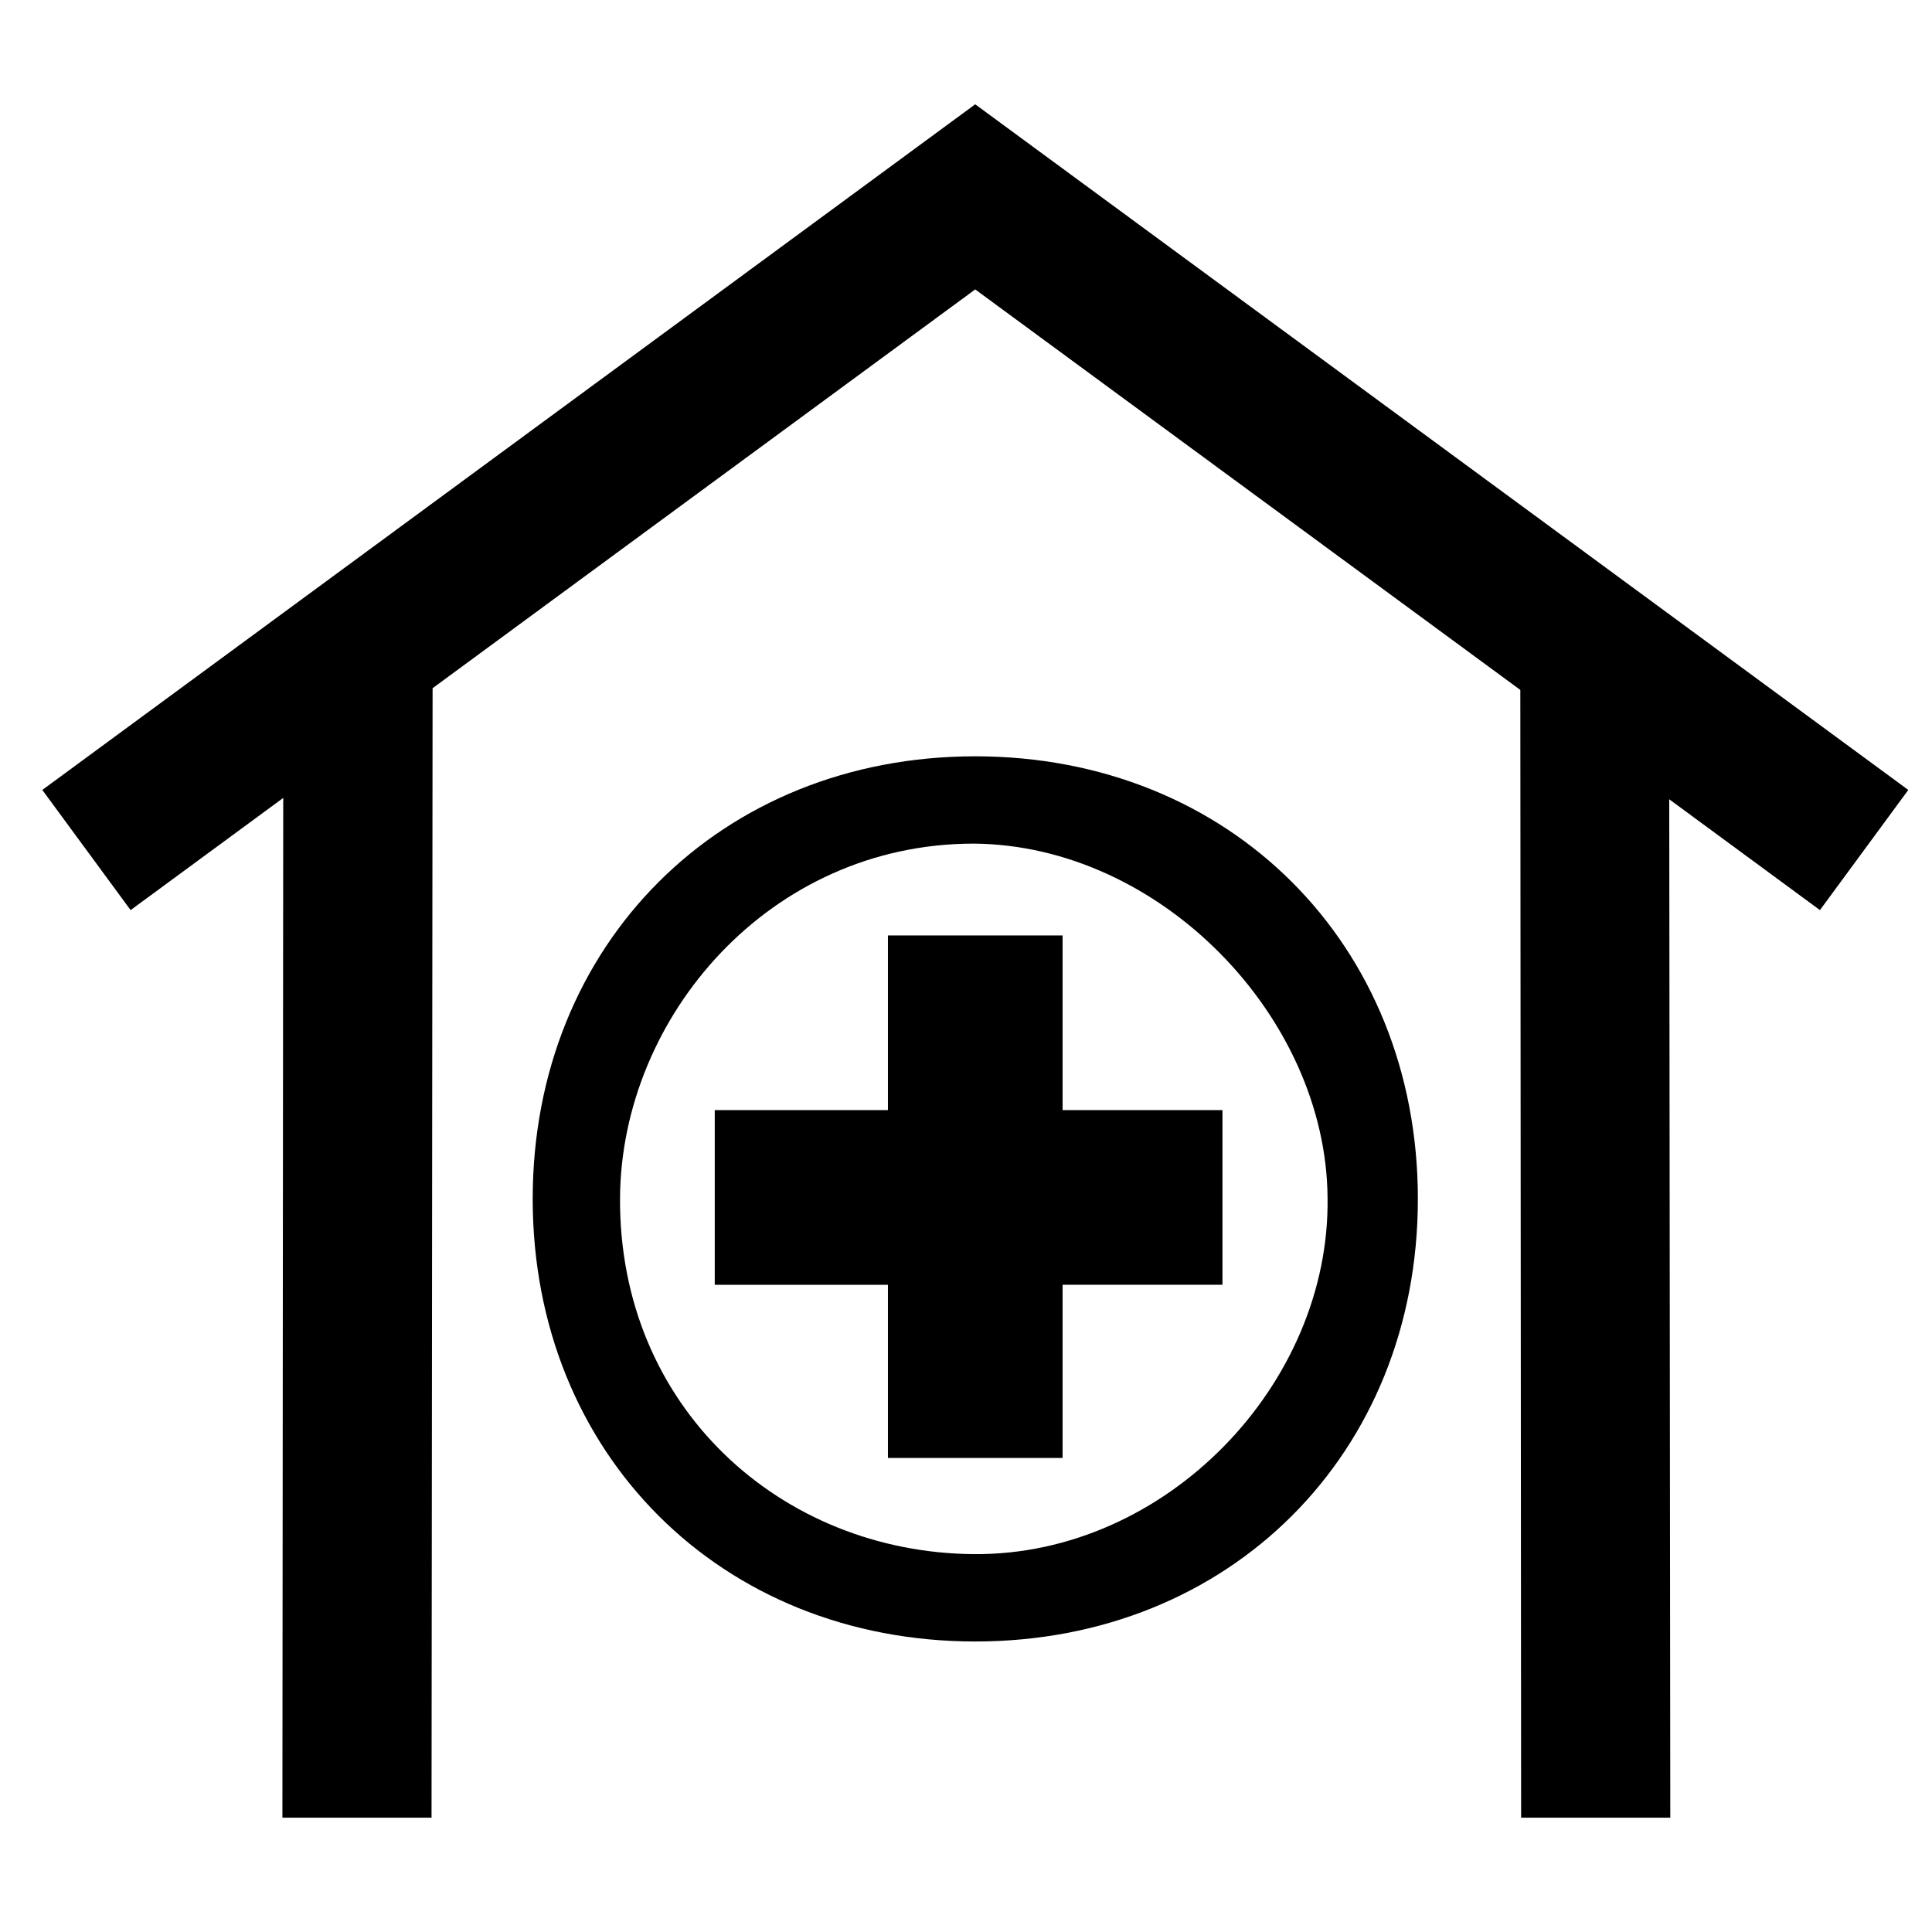 <?xml version="1.0" encoding="UTF-8"?>
<!-- Uploaded to: SVG Repo, www.svgrepo.com, Generator: SVG Repo Mixer Tools -->
<svg fill="#000000" width="800px" height="800px" version="1.1" viewBox="144 144 512 512" xmlns="http://www.w3.org/2000/svg">
 <g>
  <path d="m219.06 355.46-0.219 270.24h39.52l0.281-299.32 143.8-105.68 144.46 106.14 0.211 298.86h39.531l-0.277-269.88 39.938 29.367 23.41-31.844-247.27-181.7-247.23 181.7 23.398 31.844z"/>
  <path d="m402.46 344.43c-67.469 0-117.29 49.816-117.29 117.29s49.816 117.29 117.29 117.29c67.473 0 117.29-49.82 117.29-117.29 0-67.469-49.816-117.29-117.29-117.29zm-0.395 211.43c-50.992-0.398-94.145-38.832-93.75-94.535 0.395-47.863 39.621-93.758 93.75-93.758 49.43 0.395 93.359 45.895 93.75 93.75 0.789 49.43-42.758 94.938-93.75 94.543zm23.535-163.96h-46.289v46.289h-45.895v46.293h45.895v45.898h46.289v-45.902h42.367v-46.289h-42.367z"/>
 </g>
</svg>